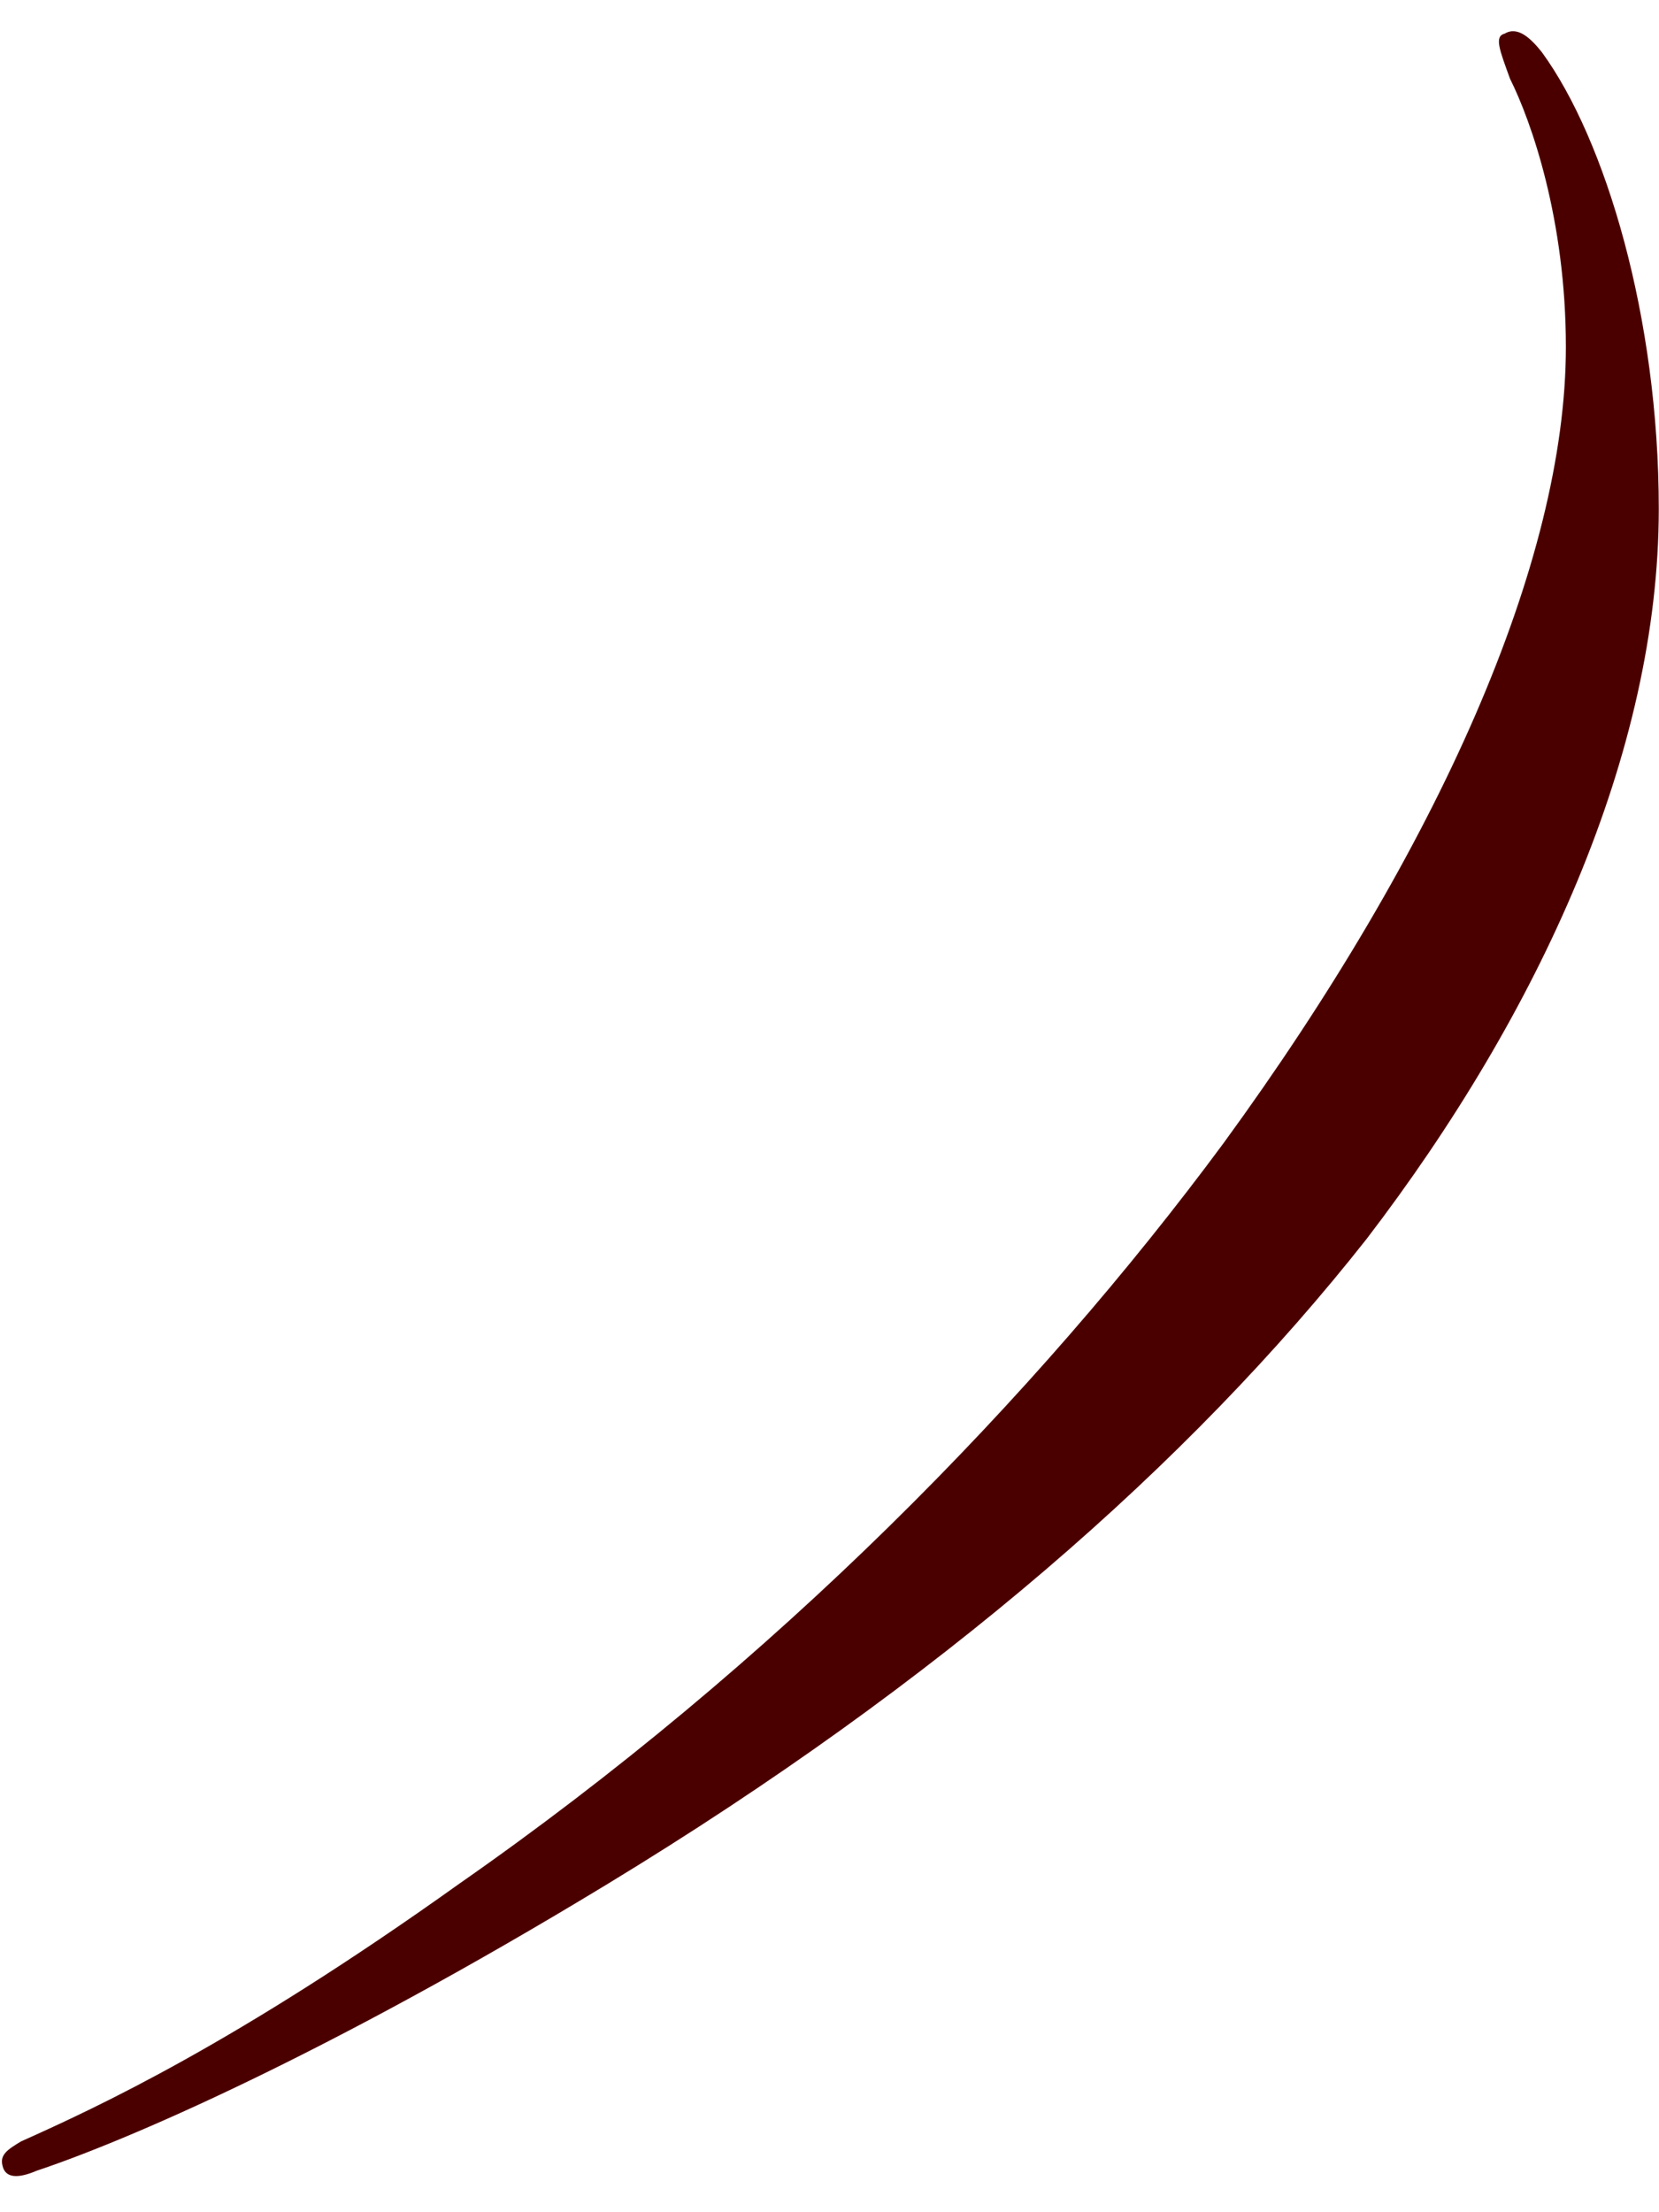 <?xml version="1.0" encoding="UTF-8"?> <svg xmlns="http://www.w3.org/2000/svg" width="15" height="20" viewBox="0 0 15 20" fill="none"><path d="M14.998 4.6C14.998 6.808 13.918 9.16 12.357 11.2C10.749 13.24 8.494 15.208 5.494 17.032C2.926 18.592 1.126 19.36 0.334 19.624C0.166 19.696 0.046 19.696 0.022 19.576C-0.002 19.48 0.07 19.432 0.19 19.36C0.886 19.048 2.134 18.472 4.15 17.032C7.006 15.04 9.358 12.64 11.062 10.336C13.005 7.672 14.158 5.08 14.158 3.136C14.158 1.984 13.845 1.096 13.653 0.712C13.557 0.448 13.509 0.328 13.605 0.304C13.726 0.232 13.845 0.352 13.941 0.472C14.518 1.264 14.998 2.872 14.998 4.6Z" fill="#4B0000"></path></svg> 